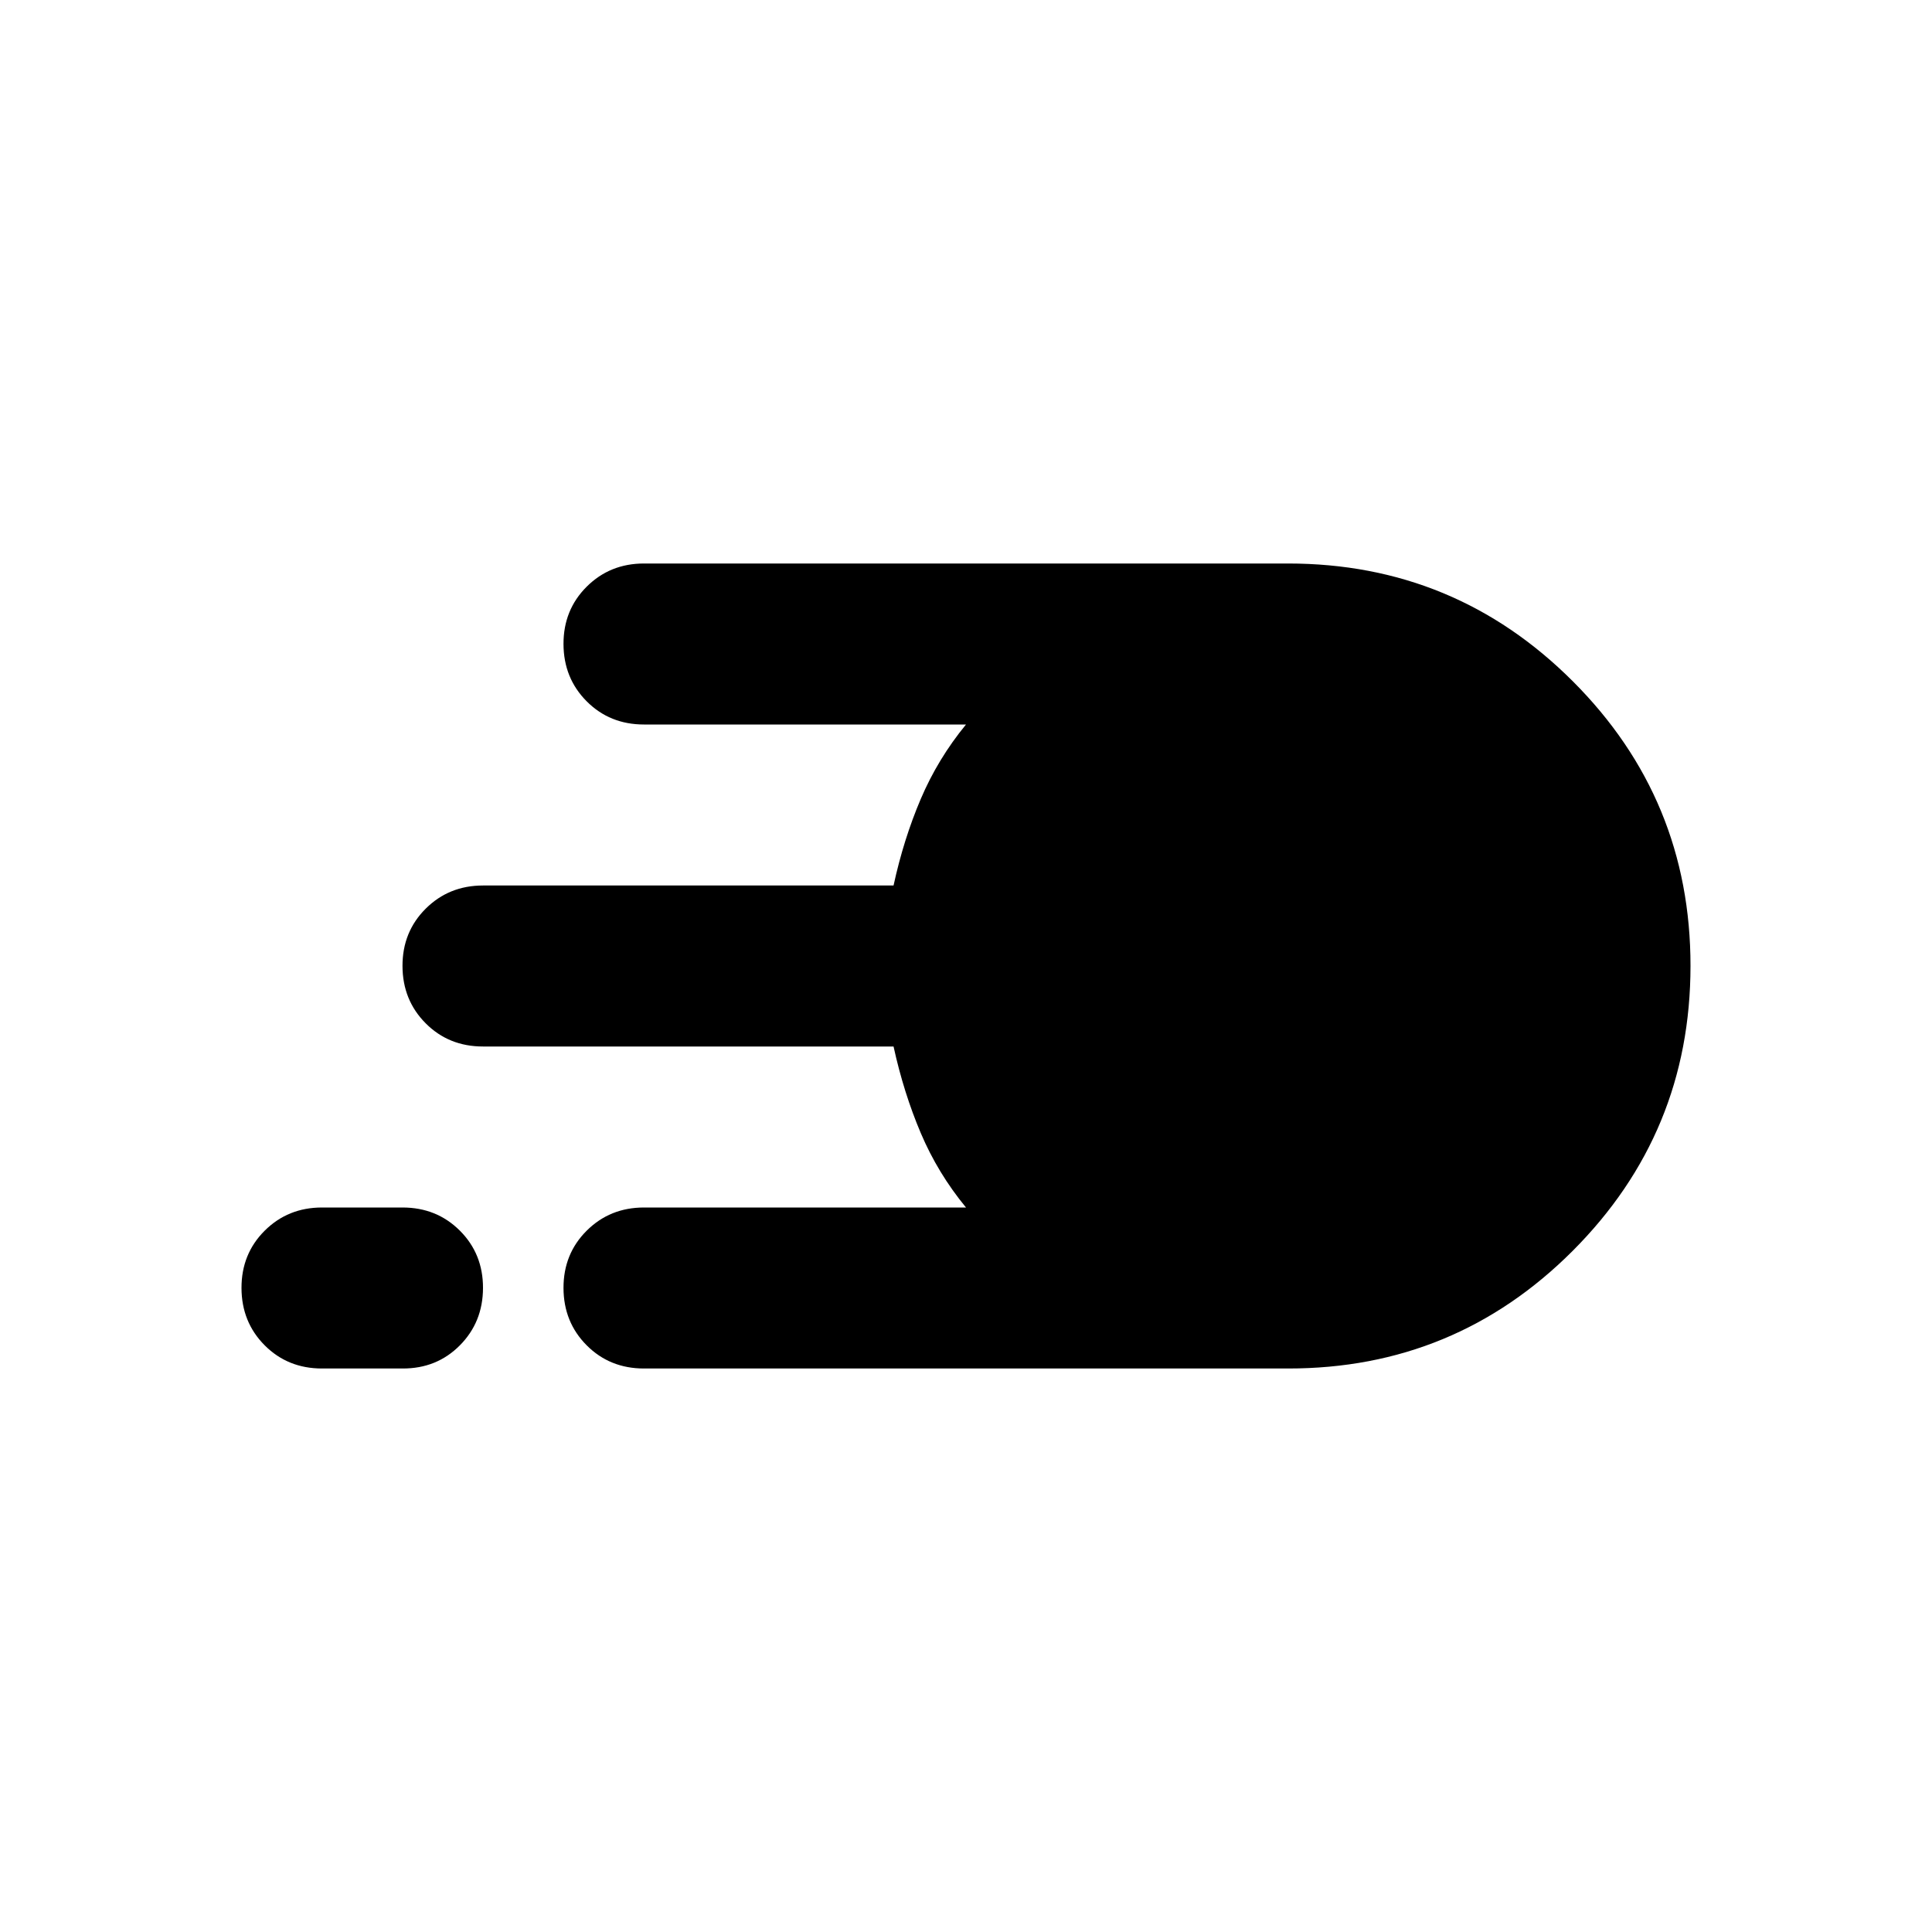 <?xml version="1.0" encoding="utf-8"?>
<!-- Generator: www.svgicons.com -->
<svg xmlns="http://www.w3.org/2000/svg" width="800" height="800" viewBox="0 0 24 24">
<path fill="currentColor" d="M8 17q-.425 0-.712-.288T7 16t.288-.712T8 15h4q-.35-.425-.562-.925T11.1 13H6q-.425 0-.712-.288T5 12t.288-.712T6 11h5.1q.125-.575.338-1.075T12 9H8q-.425 0-.712-.288T7 8t.288-.712T8 7h8q2.075 0 3.538 1.463T21 12t-1.463 3.538T16 17zm-4 0q-.425 0-.712-.288T3 16t.288-.712T4 15h1q.425 0 .713.288T6 16t-.288.713T5 17z"/>
</svg>